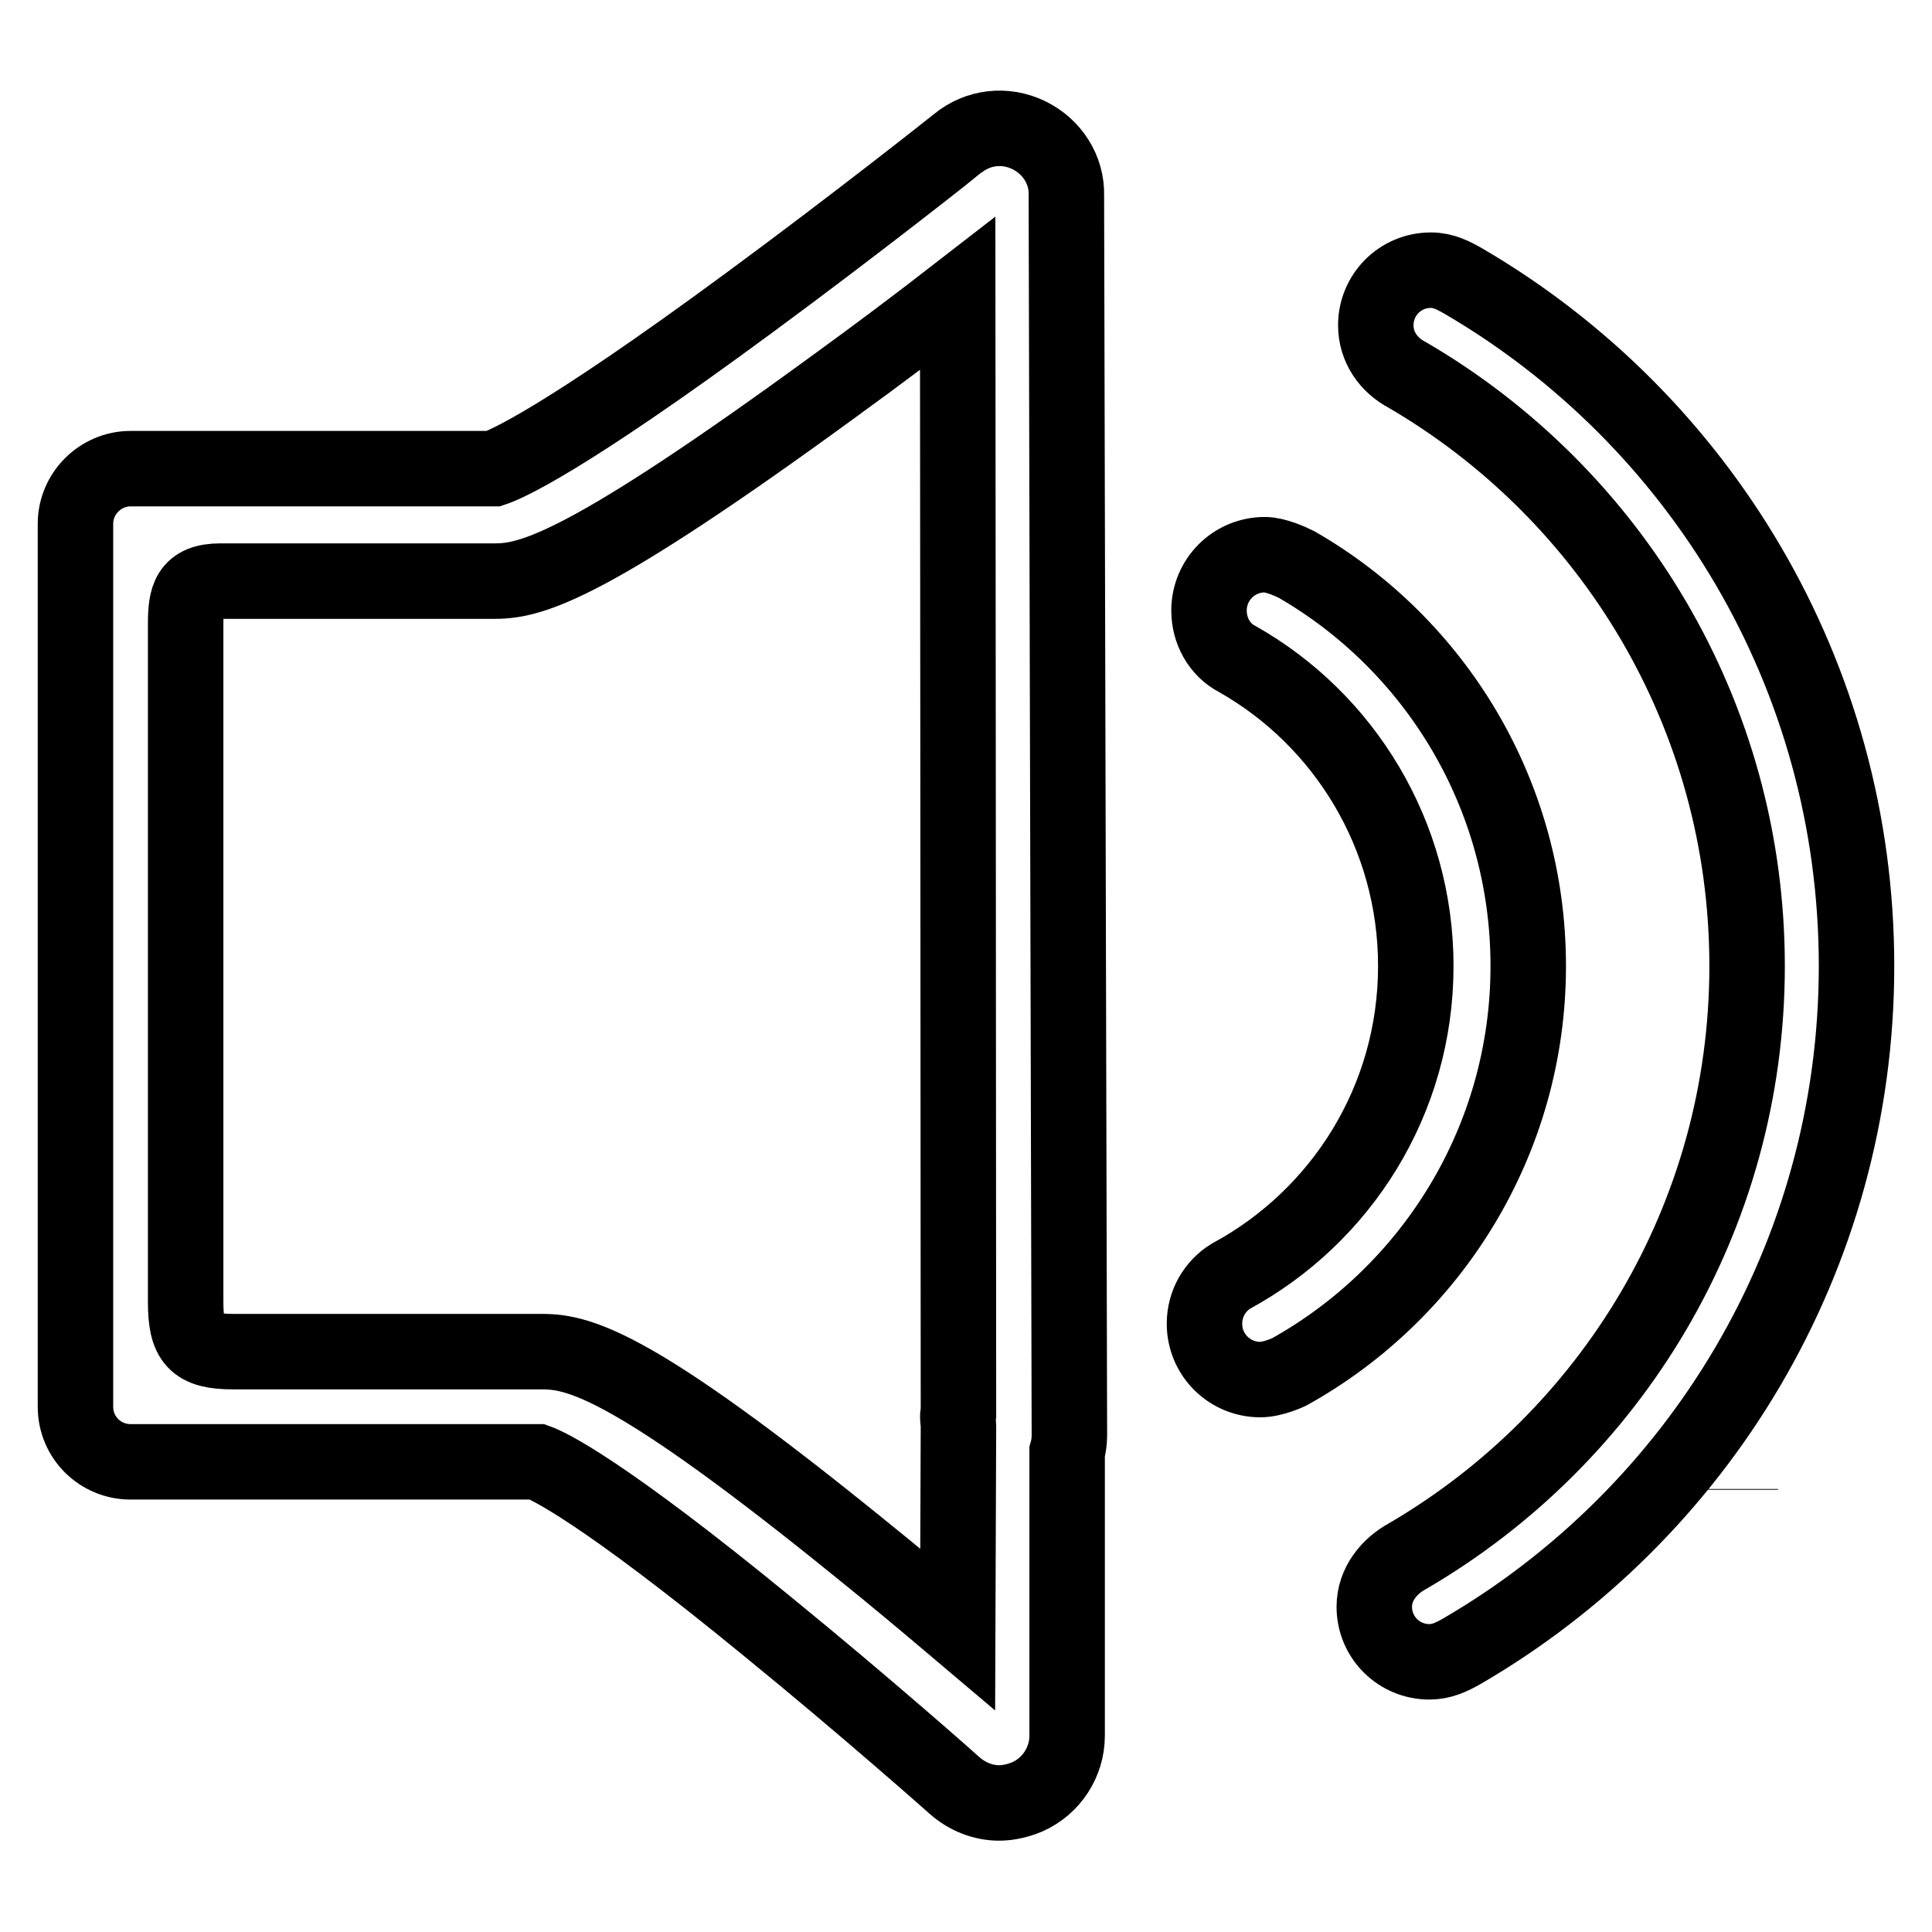 <?xml version="1.0" encoding="utf-8"?>
<!-- Svg Vector Icons : http://www.onlinewebfonts.com/icon -->
<!DOCTYPE svg PUBLIC "-//W3C//DTD SVG 1.1//EN" "http://www.w3.org/Graphics/SVG/1.1/DTD/svg11.dtd">
<svg version="1.1" xmlns="http://www.w3.org/2000/svg" xmlns:xlink="http://www.w3.org/1999/xlink" x="0px" y="0px" viewBox="0 0 256 256" enable-background="new 0 0 256 256" xml:space="preserve">
<g> <path stroke-width="10" fill-opacity="0" stroke="#000000"  d="M230.6,197.4L230.6,197.4l0-0.1L230.6,197.4z M194,37.3c-1.4-0.8-2.7-1.5-4.4-1.5c-4.1,0-7.3,3.3-7.3,7.3 c0,2.9,1.7,5.3,4.2,6.6c26.9,15.7,45,44.9,45,78.3c0,33.4-18.1,62.5-45,78.2c-2.4,1.3-4.4,3.7-4.4,6.7c0,4.1,3.3,7.3,7.3,7.3 c1.6,0,2.9-0.6,4.3-1.4C225,200.6,246,166.7,246,128C246,89.3,225.1,55.5,194,37.3L194,37.3z"/> <path stroke-width="10" fill-opacity="0" stroke="#000000"  d="M202.5,128c0-22.7-12.3-42.6-30.7-53.2c-0.8-0.4-2.8-1.3-4.2-1.3c-4.1,0-7.4,3.3-7.4,7.4 c0,2.7,1.4,5.2,3.7,6.4c14.2,8,23.7,23.3,23.7,40.7c0,17.8-9.9,33.2-24.5,41.1c-2.1,1.3-3.5,3.6-3.5,6.3c0,4.1,3.3,7.4,7.4,7.4 c1.7,0,3.8-1,3.8-1C189.7,171.3,202.5,151.1,202.5,128L202.5,128z M136.3,17.9c-3.1-1.5-6.7-1.1-9.4,1.1 c-0.1,0.1-13.2,10.5-27.6,21.1C74.2,58.6,66.9,61.6,65.4,62.1H33.9c-0.2,0-0.4,0-0.5,0H17.3c-4,0-7.3,3.3-7.3,7.3v117 c0,4.1,3.3,7.3,7.3,7.3l53.9,0c1.4,0.5,8.4,3.7,30.6,21.9c13,10.6,24.6,20.9,24.7,21c1.7,1.5,3.8,2.3,5.9,2.3 c1.2,0,2.5-0.3,3.7-0.8c3.2-1.4,5.3-4.6,5.3-8.1c0,0,0-27.6,0-37.6c0.2-0.7,0.3-1.5,0.3-2.2c0-0.8-0.4-164.3-0.4-164.3 C141.4,22.5,139.4,19.4,136.3,17.9L136.3,17.9z M127,189c0,0.4-0.1,26.9-0.1,26.9c-3.9-3.3-8.3-7-12.9-10.7 c-29.7-24.1-37.1-26.1-42.1-26.1c-0.1,0-0.2,0-0.3,0s-0.2,0-0.3,0H30.9c-5.1,0-6.3-1.5-6.3-6.6V82.7c0-3.5,0.4-5.7,4.6-5.7h36.4 c4.9,0,12.3-2,44.9-25.8c5.8-4.2,11.5-8.5,16.4-12.3c0,0,0.1,126.6,0.1,148.2C126.8,187.7,127,188.3,127,189L127,189z"/></g>
</svg>